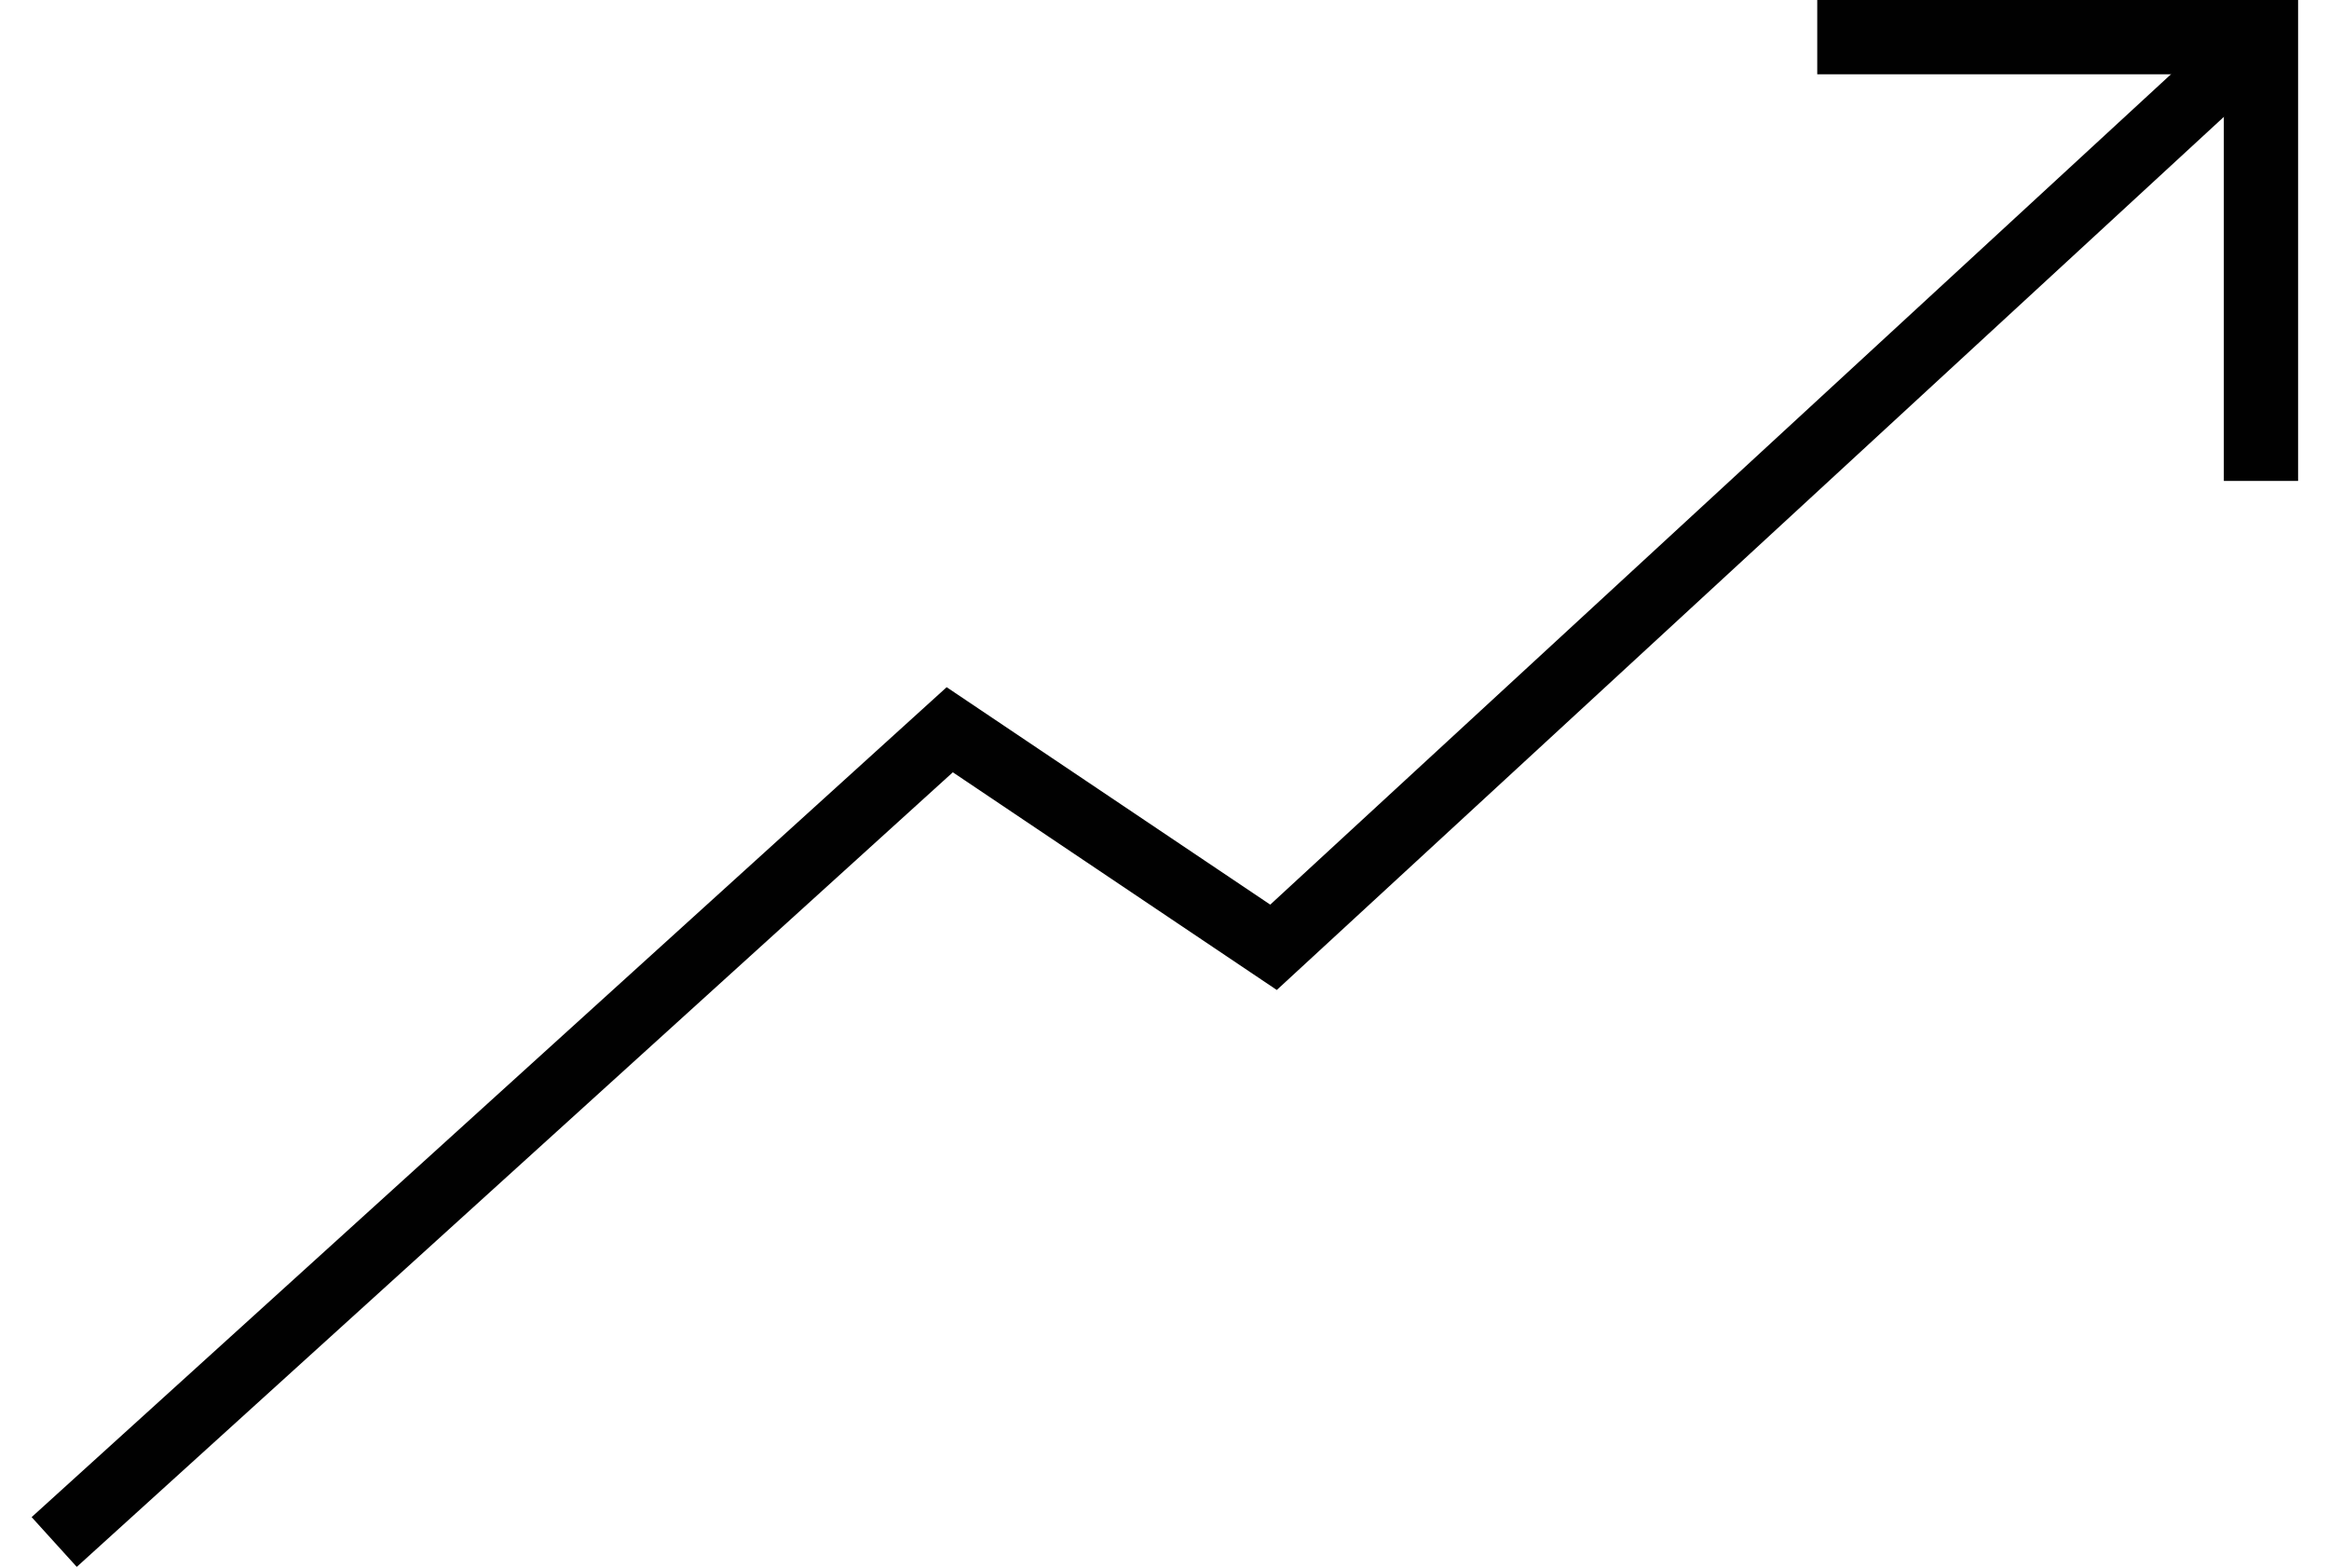 <svg width="52" height="35" viewBox="0 0 52 35" fill="none" xmlns="http://www.w3.org/2000/svg">
<g id="Calque_1" clip-path="url(#clip0_6006_80080)">
<path id="Vector" d="M50.537 0.774L28.434 21.149L21.205 16.292L1.21 34.426" stroke="#010101" stroke-width="1.5"/>
<path id="Vector_2" d="M50.537 10.737V0.774H40.574" stroke="#010101" stroke-width="1.77"/>
</g>
<defs>
<clipPath id="clip0_6006_80080">
<rect width="50.622" height="35" fill="white" transform="translate(0.688)"/>
</clipPath>
</defs>
</svg>

